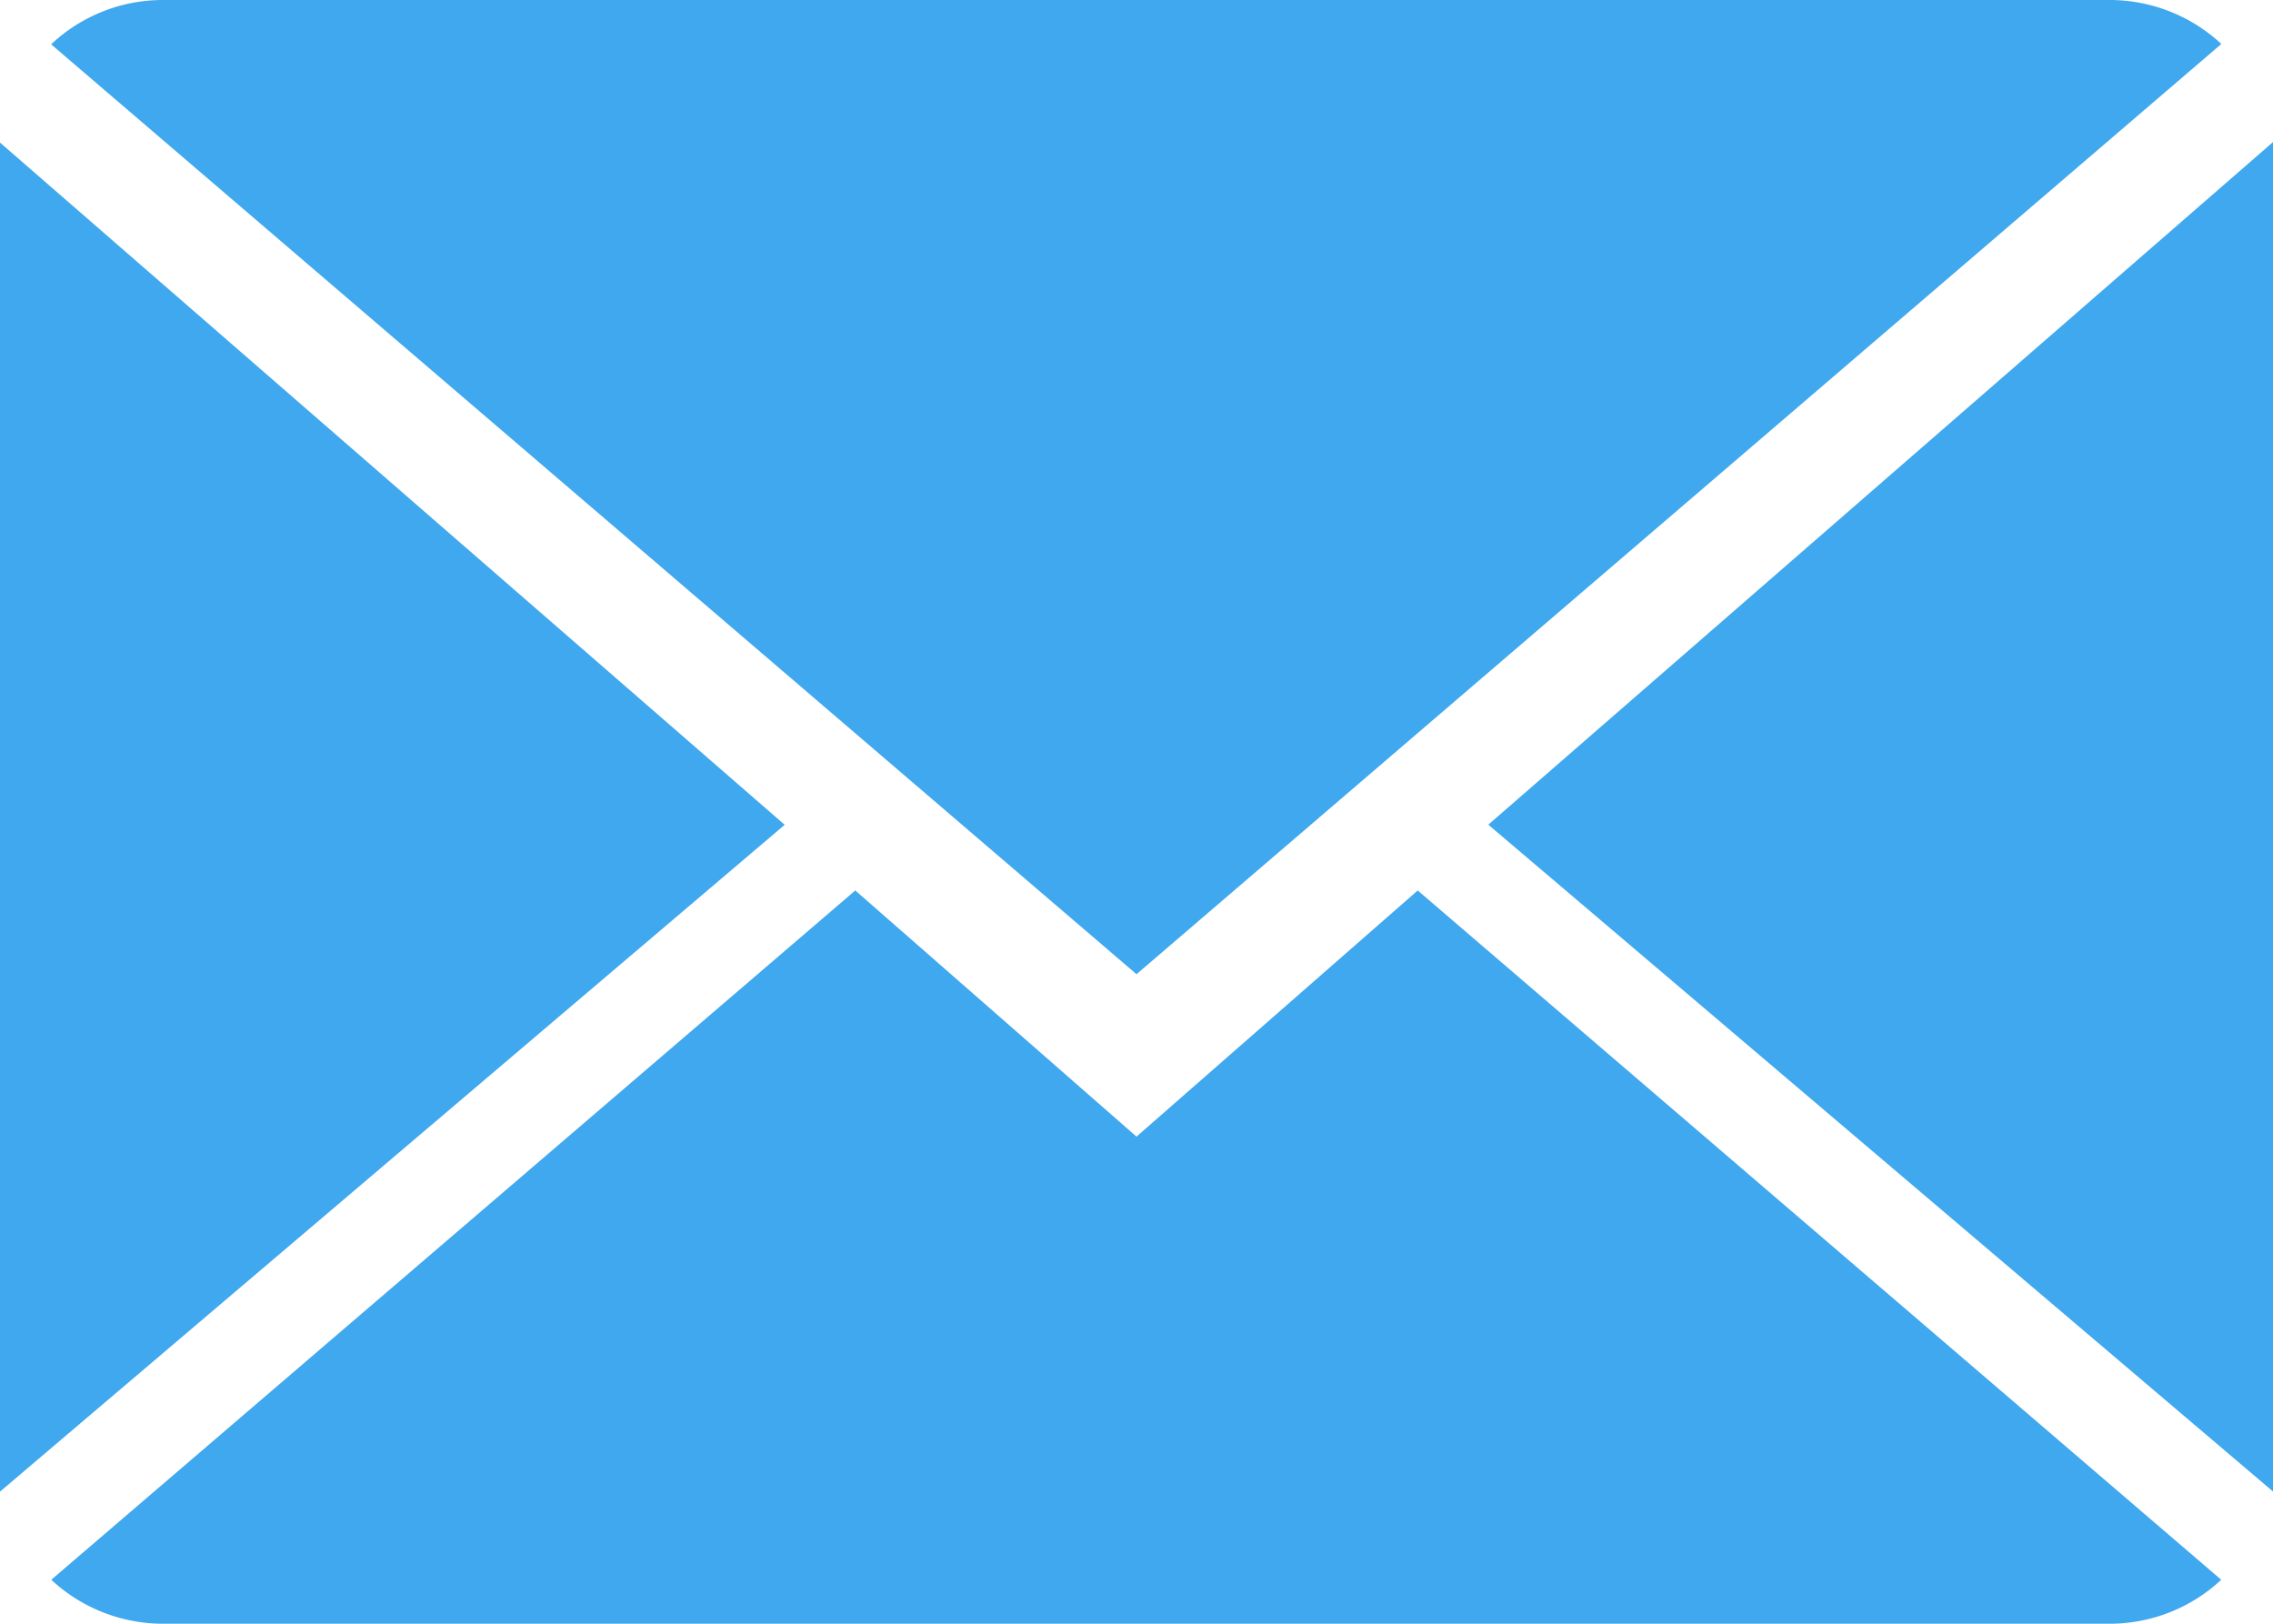 <svg xmlns="http://www.w3.org/2000/svg" width="18" height="12.857" viewBox="0 0 18 12.857"><defs><style>.a{fill:#3fa8ee;}</style></defs><g transform="translate(0 -2)"><g transform="translate(0 2)"><path class="a" d="M8.91,9.433,6.683,7.484.316,12.942a1.3,1.3,0,0,0,.888.348H16.615a1.294,1.294,0,0,0,.885-.348L11.137,7.484Z" transform="translate(0.09 -0.433)"/><path class="a" d="M17.5,2.348A1.3,1.3,0,0,0,16.614,2H1.2a1.29,1.29,0,0,0-.886.351L8.909,9.714Z" transform="translate(0.091 -2)"/><path class="a" d="M0,2.878V13.56l6.214-5.28Z" transform="translate(0 -1.749)"/><path class="a" d="M9.167,8.28l6.214,5.28V2.875Z" transform="translate(2.619 -1.75)"/></g></g></svg>
